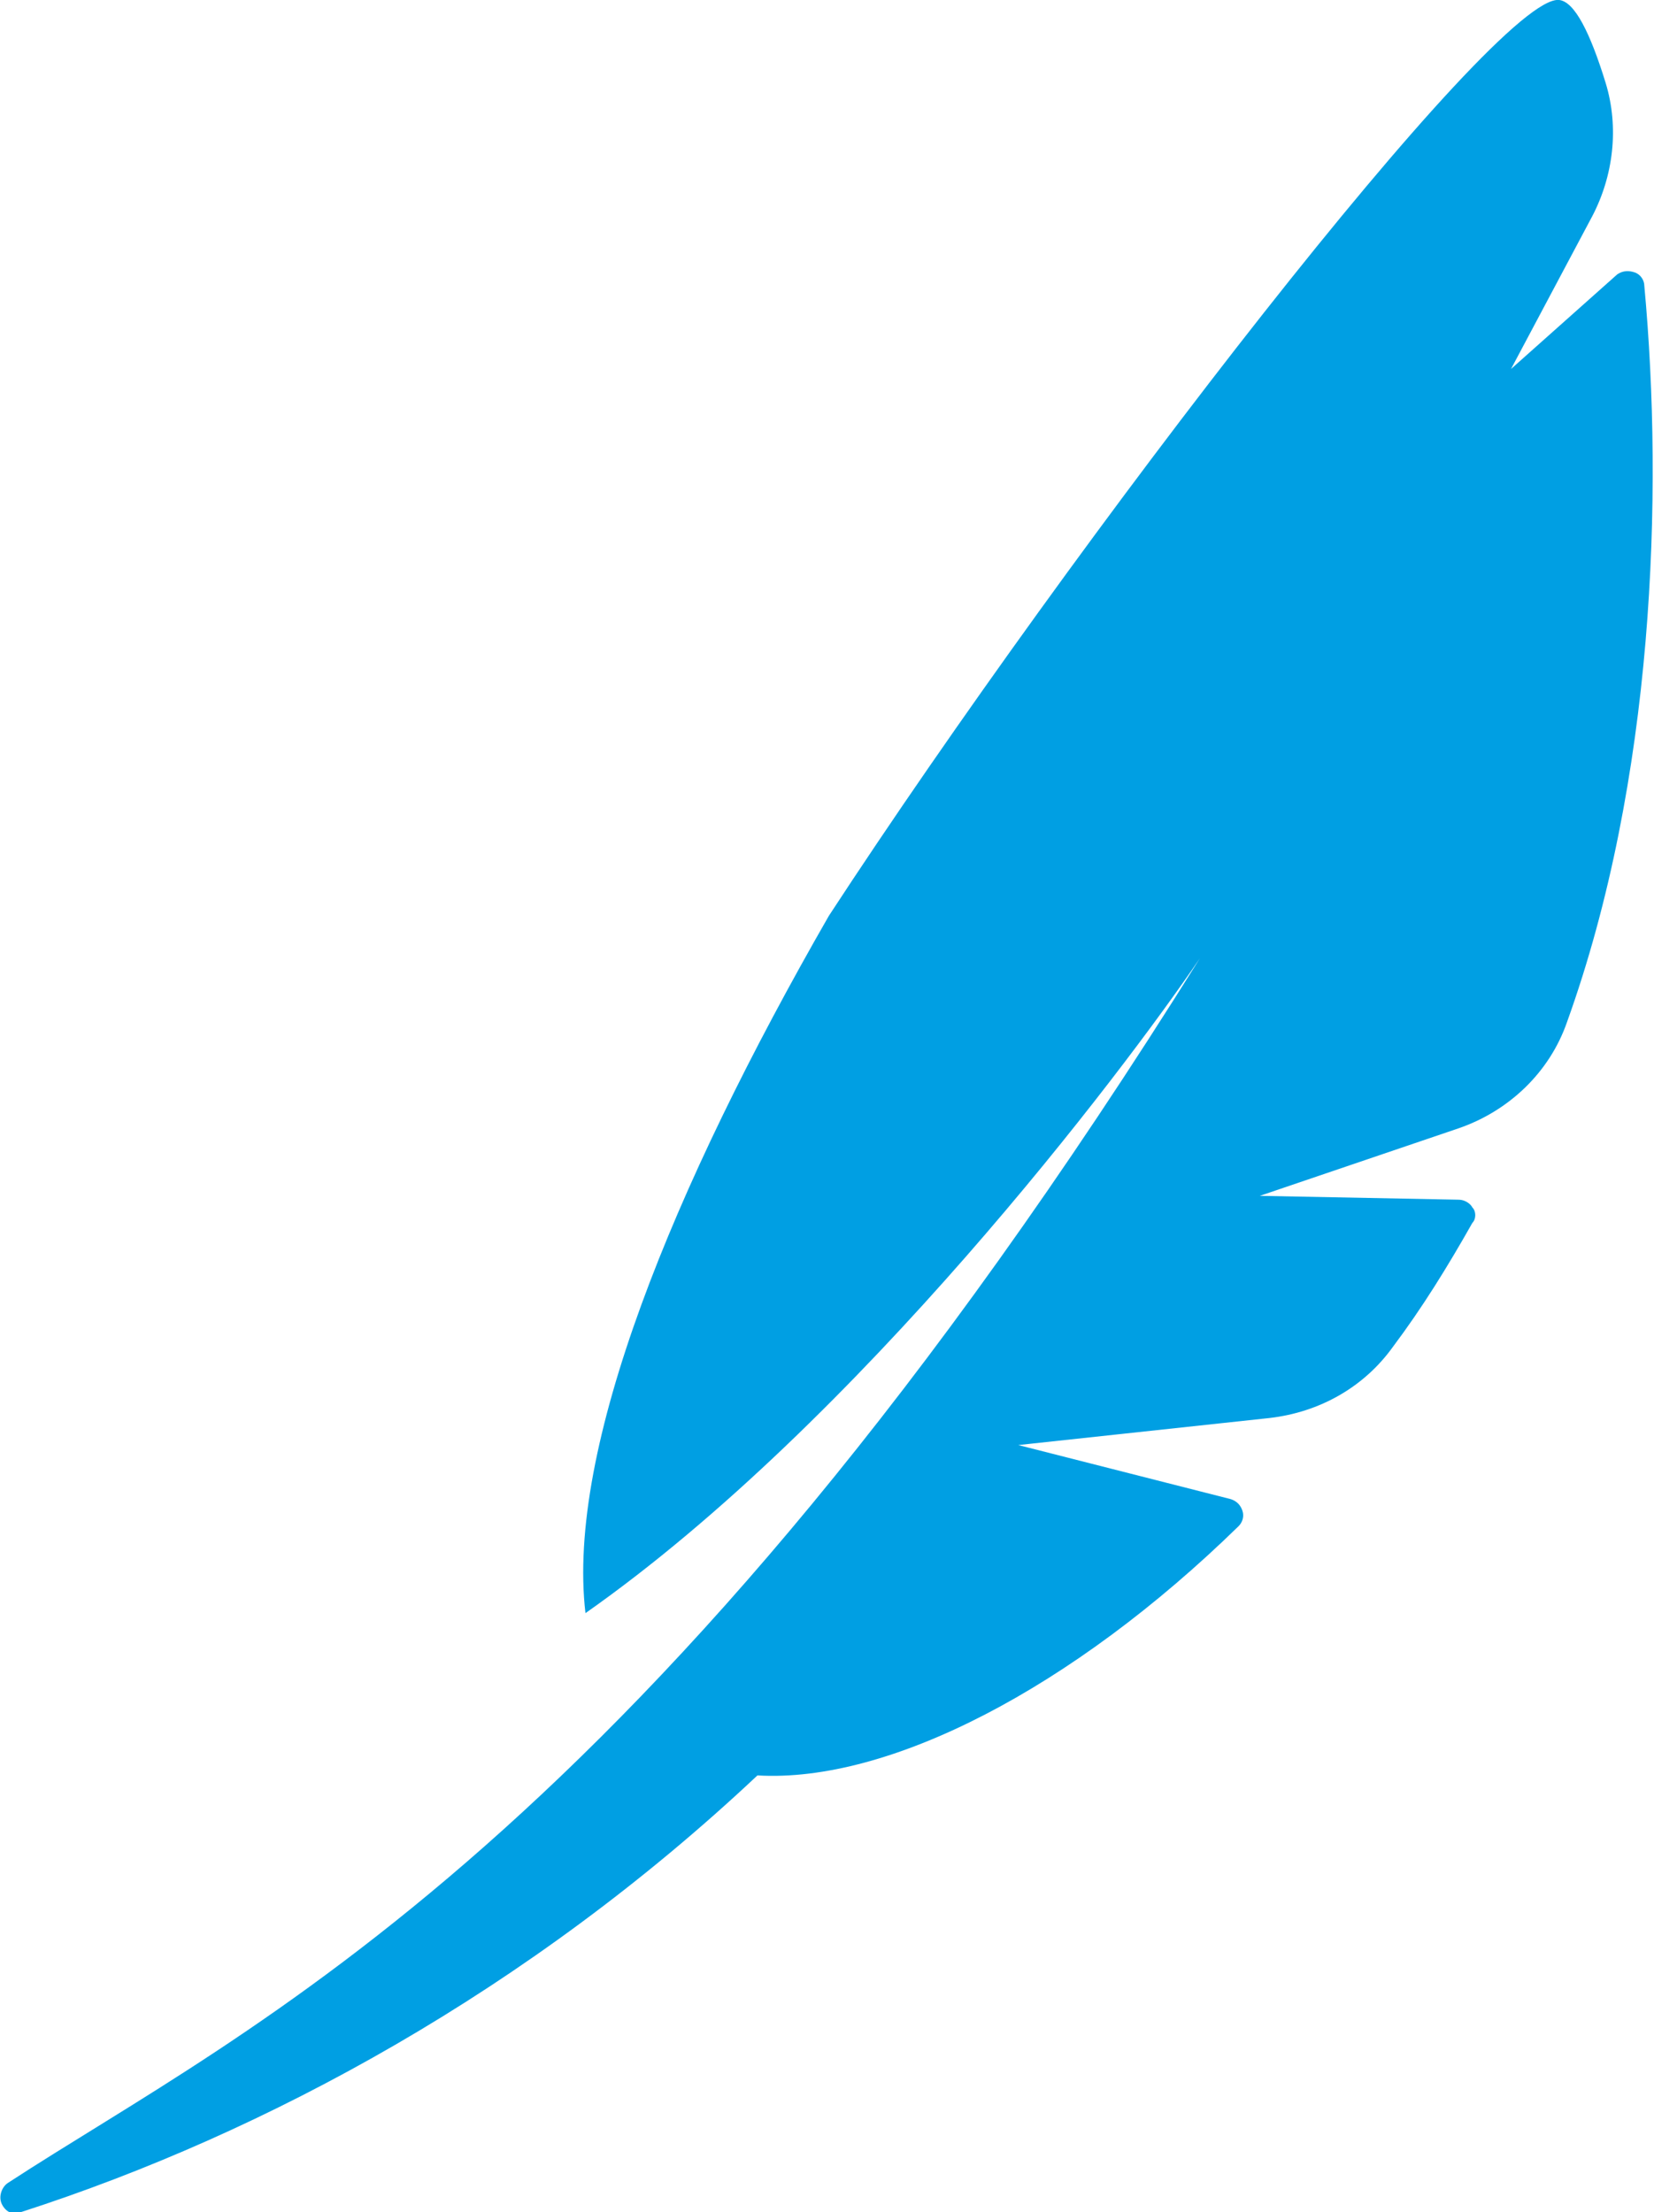 <?xml version="1.0" encoding="utf-8"?>
<!-- Generator: Adobe Illustrator 24.0.2, SVG Export Plug-In . SVG Version: 6.00 Build 0)  -->
<svg version="1.1" id="Calque_1" xmlns="http://www.w3.org/2000/svg" xmlns:xlink="http://www.w3.org/1999/xlink" x="0px" y="0px"
	 viewBox="0 0 85.6 114.5" style="enable-background:new 0 0 85.6 114.5;" xml:space="preserve">
<style type="text/css">
	.st0{fill:#009FE3;}
</style>
<path id="XMLID_14_" class="st0" d="M62.1,49.6C33.3,95.7,12.8,104.9,0.4,113c-0.3,0.2-0.5,0.7-0.3,1.1s0.6,0.6,1,0.4
	c12.7-4.1,26.3-11.5,38.1-22.6C46,92.3,55.5,87.4,64.1,79c0.2-0.2,0.3-0.5,0.2-0.8s-0.3-0.5-0.6-0.6l-11-2.8l13-1.4
	c2.6-0.3,4.9-1.6,6.4-3.7c1.5-2,2.8-4.1,4.1-6.4c0.2-0.2,0.2-0.6,0-0.8c-0.1-0.2-0.4-0.4-0.7-0.4l-10.3-0.2l10.3-3.5
	c2.6-0.9,4.7-2.9,5.6-5.5c4.5-12.5,5-27.3,4-38.1c0-0.3-0.2-0.6-0.5-0.7C84.3,14,84,14,83.7,14.2l-5.5,4.9l4.2-7.9
	c1.1-2.1,1.4-4.6,0.7-6.9c-0.8-2.6-1.6-4.2-2.4-4.3c-3.2-0.4-25,27.8-37.8,47.4C34.8,61.5,29.3,75,30.3,83.5
	C44.4,73.6,58.1,55.5,62.1,49.6L62.1,49.6z"/>
<g id="Calque_2_1_">
</g>
</svg>
